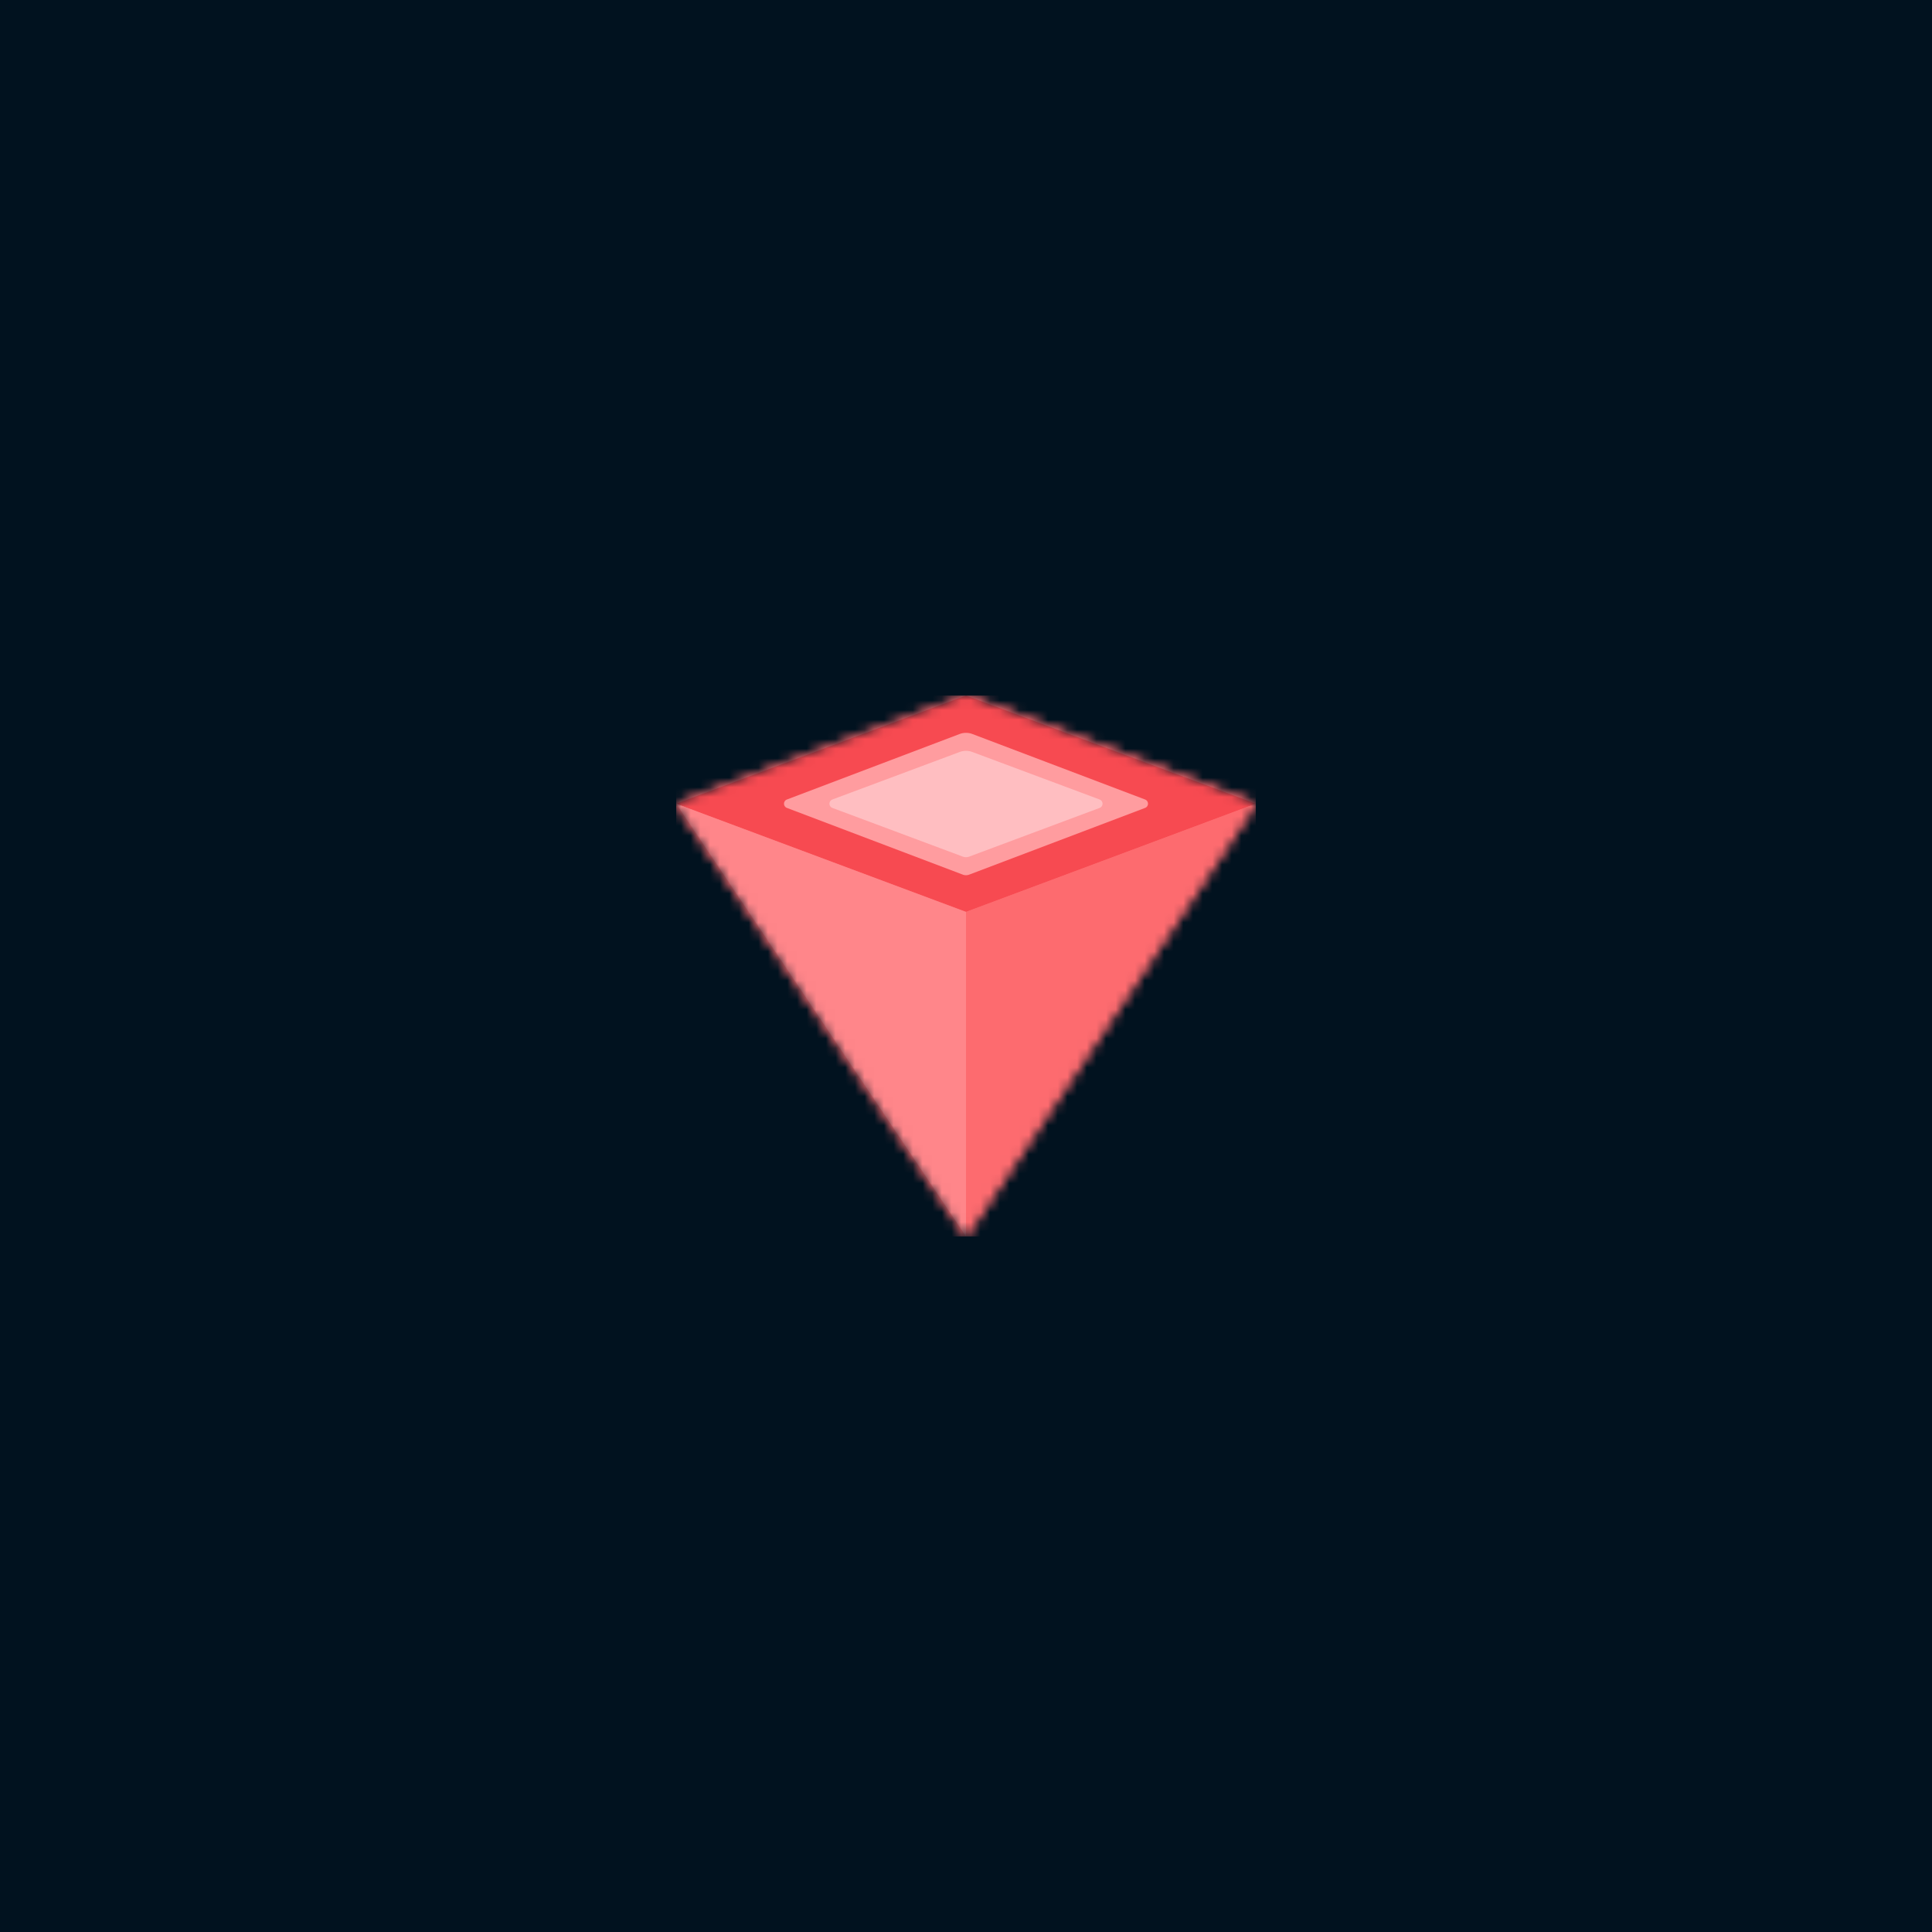 <svg xmlns="http://www.w3.org/2000/svg" style="width:100%;height:100%;transform:translate3d(0,0,0);content-visibility:visible" viewBox="0 0 200 200"><defs><clipPath id="a"><path d="M0 0h200v200H0z"/></clipPath><clipPath id="b"><path d="M0 0h60v56H0z"/></clipPath><clipPath id="d"><path d="M0 0h200v200H0z"/></clipPath><mask id="c" mask-type="alpha"><g style="display:block"><path fill="#FF0007" d="m0-28-30 11.2L0 28l30-44.8L0-28z" transform="translate(30 28)"/><path fill="#C4C4C4" d="m0-28-30 11.2L0 28l30-44.8L0-28z" transform="translate(30 28)"/></g></mask></defs><g clip-path="url(#a)"><path fill="#01121F" d="M39.563-39.563v79.126h-79.126v-79.126h79.126z" transform="translate(100 100) scale(2.528)" style="display:block"/><g clip-path="url(#b)" transform="translate(70 72)" style="display:block"><g mask="url(#c)" style="display:block"><g clip-path="url(#d)" transform="translate(-70 -72)"><path fill="#FD6B6F" d="M-100-100h200v200h-200v-200z" transform="translate(100 100)" style="display:block"/><path fill="#F74A51" d="M-30 0 0 11.2 30 0 0-11.2-30 0z" transform="translate(100 83.2)" style="display:block"/><path fill="#FF9C9F" d="M-.667-7.246-18.538-.469a.466.466 0 0 0 0 .872L-.334 7.307a.938.938 0 0 0 .668 0L18.538.403a.466.466 0 0 0 0-.872L.667-7.246a1.88 1.88 0 0 0-1.334 0z" transform="translate(100 83.233)" style="display:block"/><path fill="#FFBEC1" d="M-.658-5.386-13.83-.469a.466.466 0 0 0 0 .874l13.501 5.04a.943.943 0 0 0 .658 0L13.83.405a.466.466 0 0 0 0-.874L.658-5.386a1.886 1.886 0 0 0-1.316 0z" transform="translate(100 83.232)" style="display:block"/><path fill="#FD6B6F" d="m15-22.4-30 11.2v33.6l30-44.8z" transform="translate(115 105.6)" style="display:block"/><path fill="#FF868A" d="m-15-22.4 30 11.2v33.6l-30-44.8z" transform="translate(85 105.6)" style="display:block"/></g></g></g></g></svg>